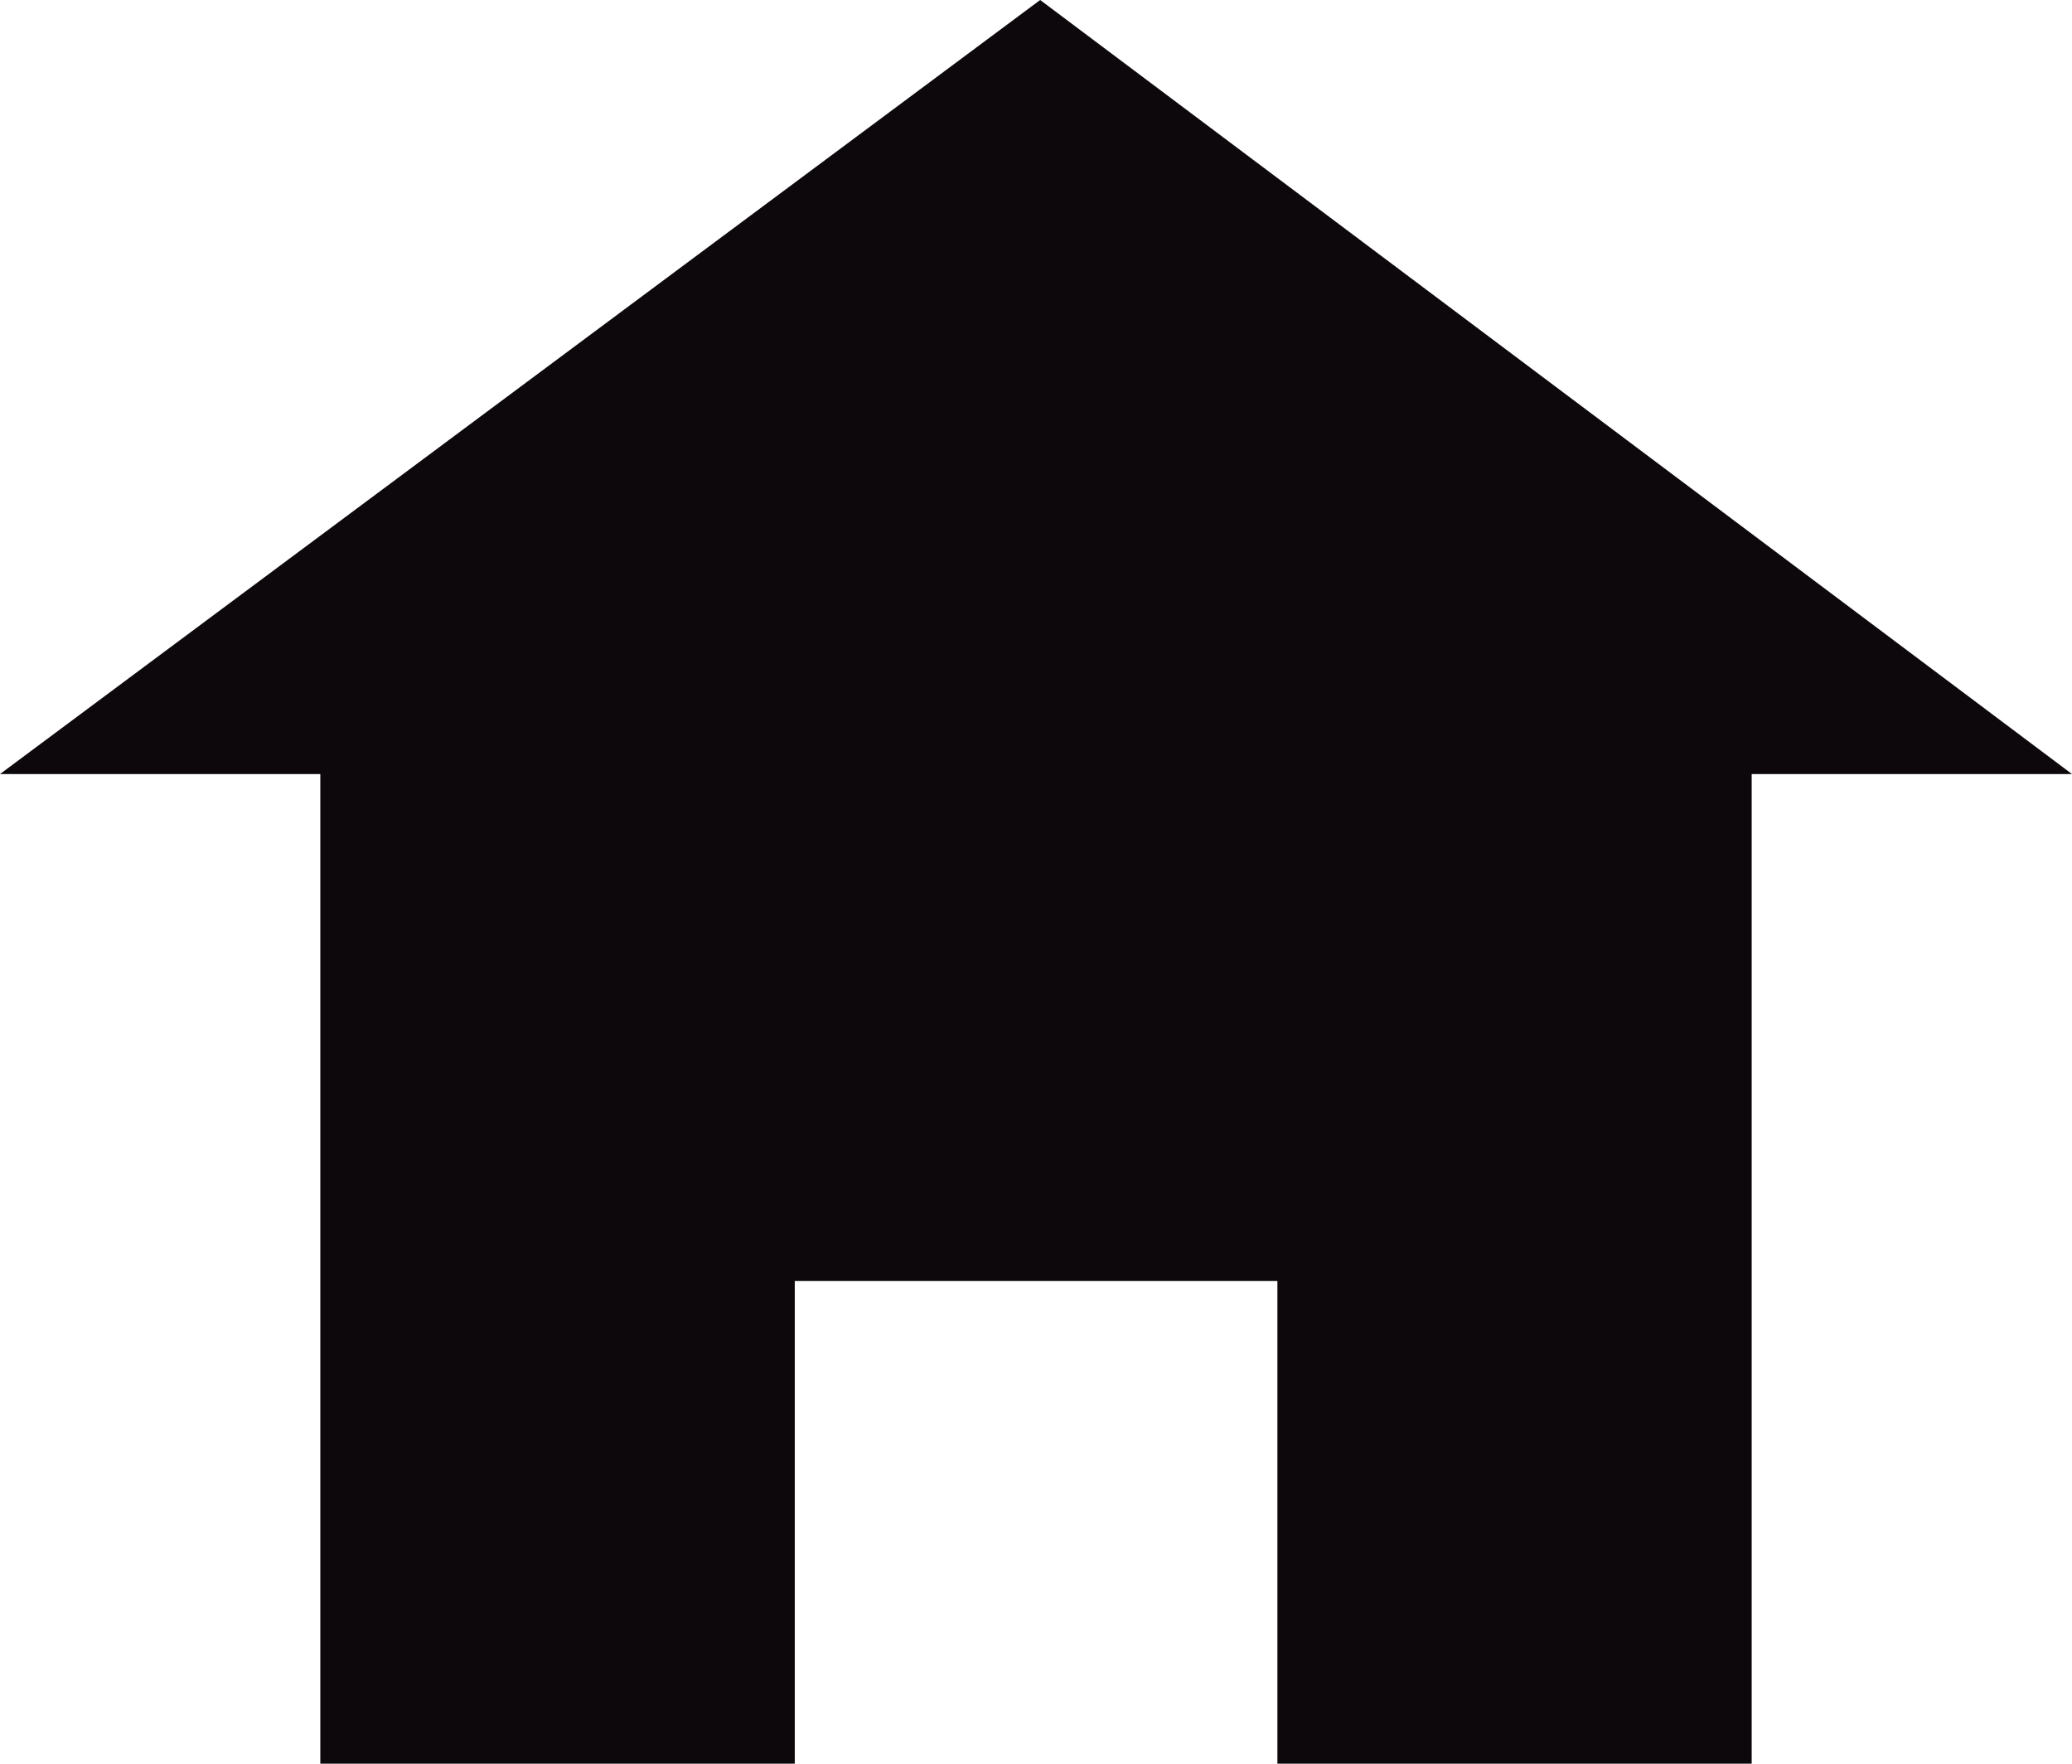 <svg xmlns="http://www.w3.org/2000/svg" viewBox="0 0 124.2 105.7"><g id="Layer_2" data-name="Layer 2"><g id="Ebene_1" data-name="Ebene 1"><polygon points="124.2 46.39 62.35 0 0 46.39 19.2 46.39 19.2 105.7 47.64 105.7 47.64 76.77 76.57 76.77 76.57 105.7 105 105.7 105 46.39 124.2 46.39" style="fill:#0c080c"/></g></g></svg>